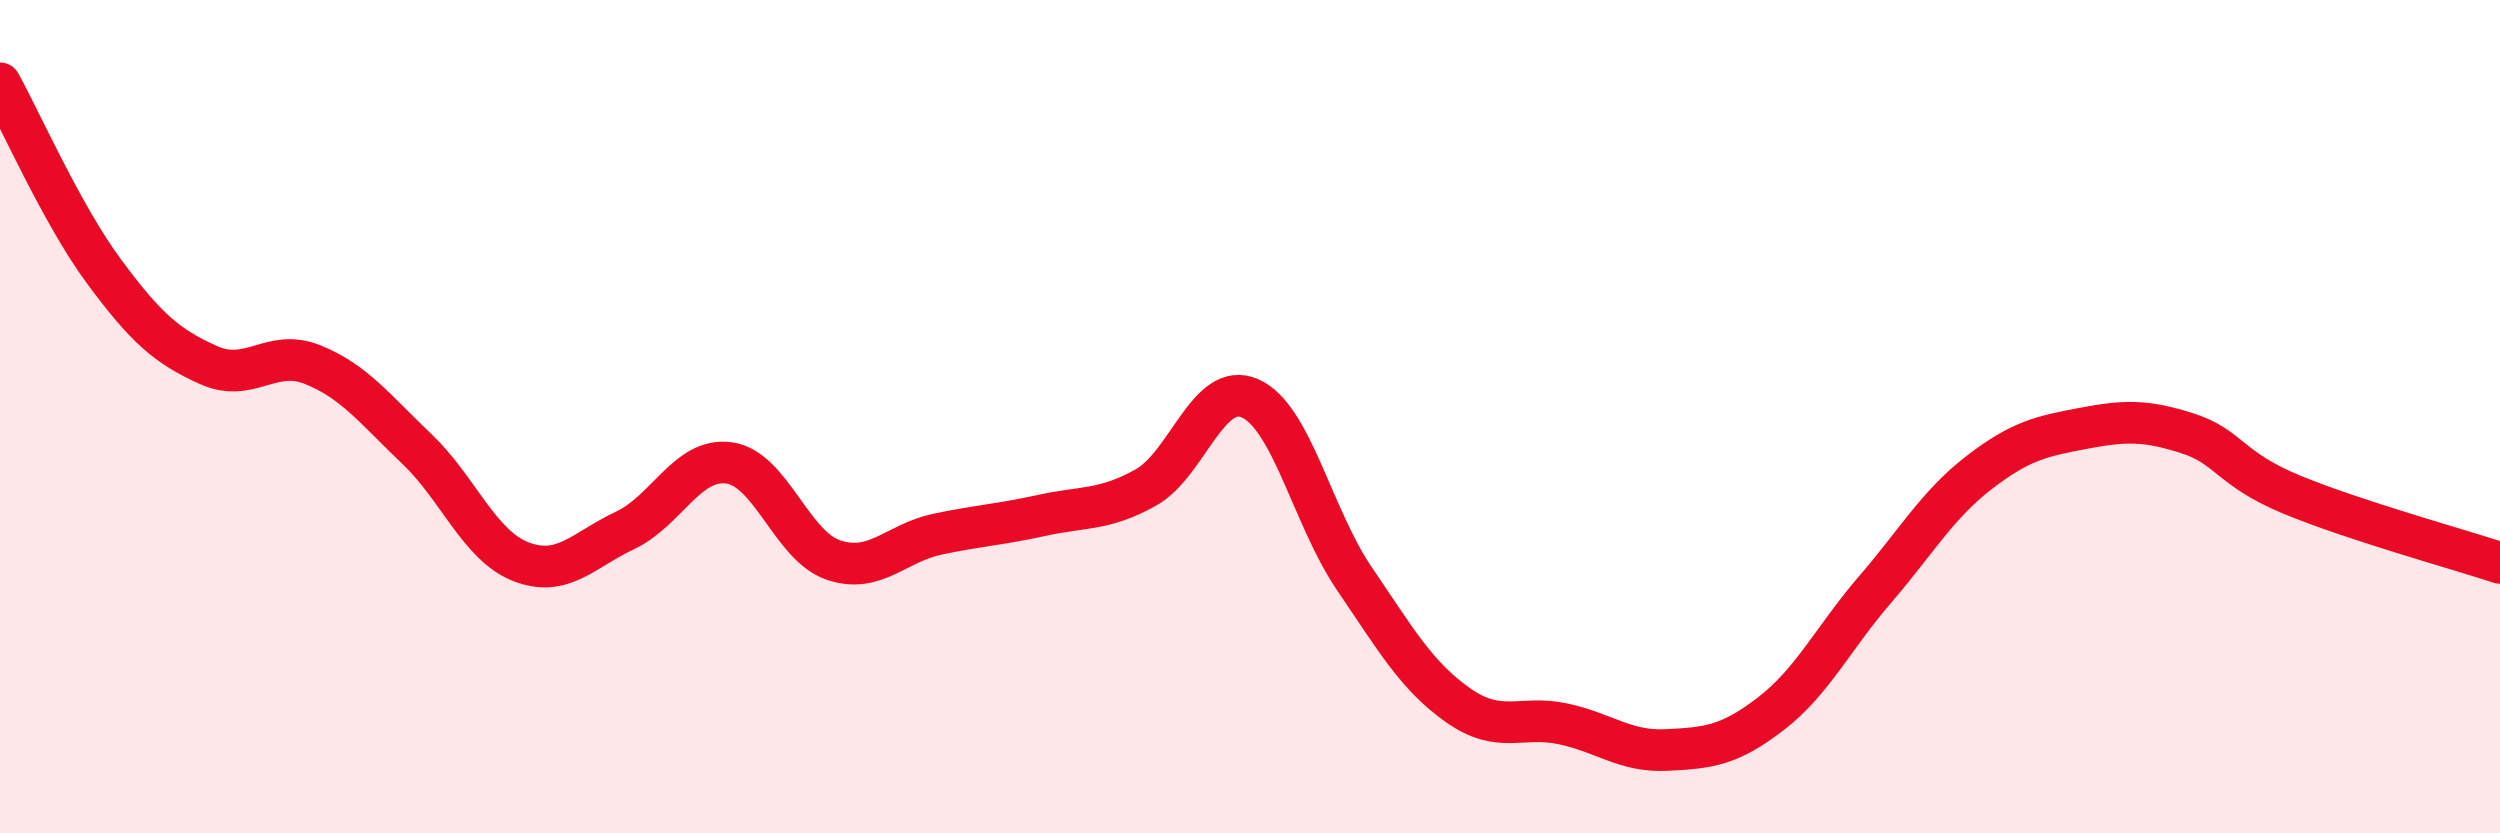 
    <svg width="60" height="20" viewBox="0 0 60 20" xmlns="http://www.w3.org/2000/svg">
      <path
        d="M 0,2 C 0.5,2.9 1.5,5.17 2.5,6.52 C 3.5,7.87 4,8.31 5,8.76 C 6,9.21 6.5,8.35 7.5,8.75 C 8.5,9.15 9,9.82 10,10.77 C 11,11.72 11.5,13.09 12.5,13.48 C 13.5,13.87 14,13.2 15,12.73 C 16,12.26 16.5,10.97 17.5,11.11 C 18.5,11.25 19,13.1 20,13.44 C 21,13.78 21.5,13.03 22.5,12.82 C 23.5,12.61 24,12.59 25,12.37 C 26,12.15 26.5,12.26 27.5,11.7 C 28.5,11.14 29,9.12 30,9.56 C 31,10 31.5,12.41 32.5,13.88 C 33.5,15.35 34,16.23 35,16.93 C 36,17.63 36.5,17.16 37.5,17.37 C 38.5,17.58 39,18.05 40,18 C 41,17.95 41.5,17.9 42.5,17.13 C 43.5,16.36 44,15.31 45,14.15 C 46,12.99 46.5,12.11 47.5,11.34 C 48.5,10.57 49,10.47 50,10.28 C 51,10.09 51.5,10.08 52.5,10.4 C 53.5,10.72 53.5,11.25 55,11.87 C 56.5,12.49 59,13.18 60,13.51L60 20L0 20Z"
        fill="#EB0A25"
        opacity="0.1"
        stroke-linecap="round"
        stroke-linejoin="round"
      />
      <path
        d="M 0,2 C 0.5,2.9 1.5,5.17 2.5,6.52 C 3.5,7.87 4,8.31 5,8.76 C 6,9.21 6.5,8.35 7.5,8.75 C 8.5,9.15 9,9.82 10,10.77 C 11,11.72 11.5,13.09 12.5,13.48 C 13.5,13.87 14,13.2 15,12.73 C 16,12.26 16.5,10.97 17.5,11.11 C 18.5,11.25 19,13.1 20,13.44 C 21,13.78 21.5,13.03 22.5,12.82 C 23.5,12.61 24,12.59 25,12.37 C 26,12.15 26.5,12.26 27.5,11.7 C 28.5,11.14 29,9.12 30,9.56 C 31,10 31.5,12.41 32.5,13.88 C 33.5,15.35 34,16.23 35,16.93 C 36,17.63 36.5,17.16 37.5,17.37 C 38.5,17.58 39,18.05 40,18 C 41,17.95 41.5,17.9 42.5,17.13 C 43.5,16.36 44,15.31 45,14.15 C 46,12.99 46.5,12.11 47.5,11.34 C 48.5,10.57 49,10.47 50,10.28 C 51,10.09 51.5,10.08 52.5,10.4 C 53.5,10.72 53.5,11.25 55,11.87 C 56.5,12.49 59,13.18 60,13.51"
        stroke="#EB0A25"
        stroke-width="1"
        fill="none"
        stroke-linecap="round"
        stroke-linejoin="round"
      />
    </svg>
  